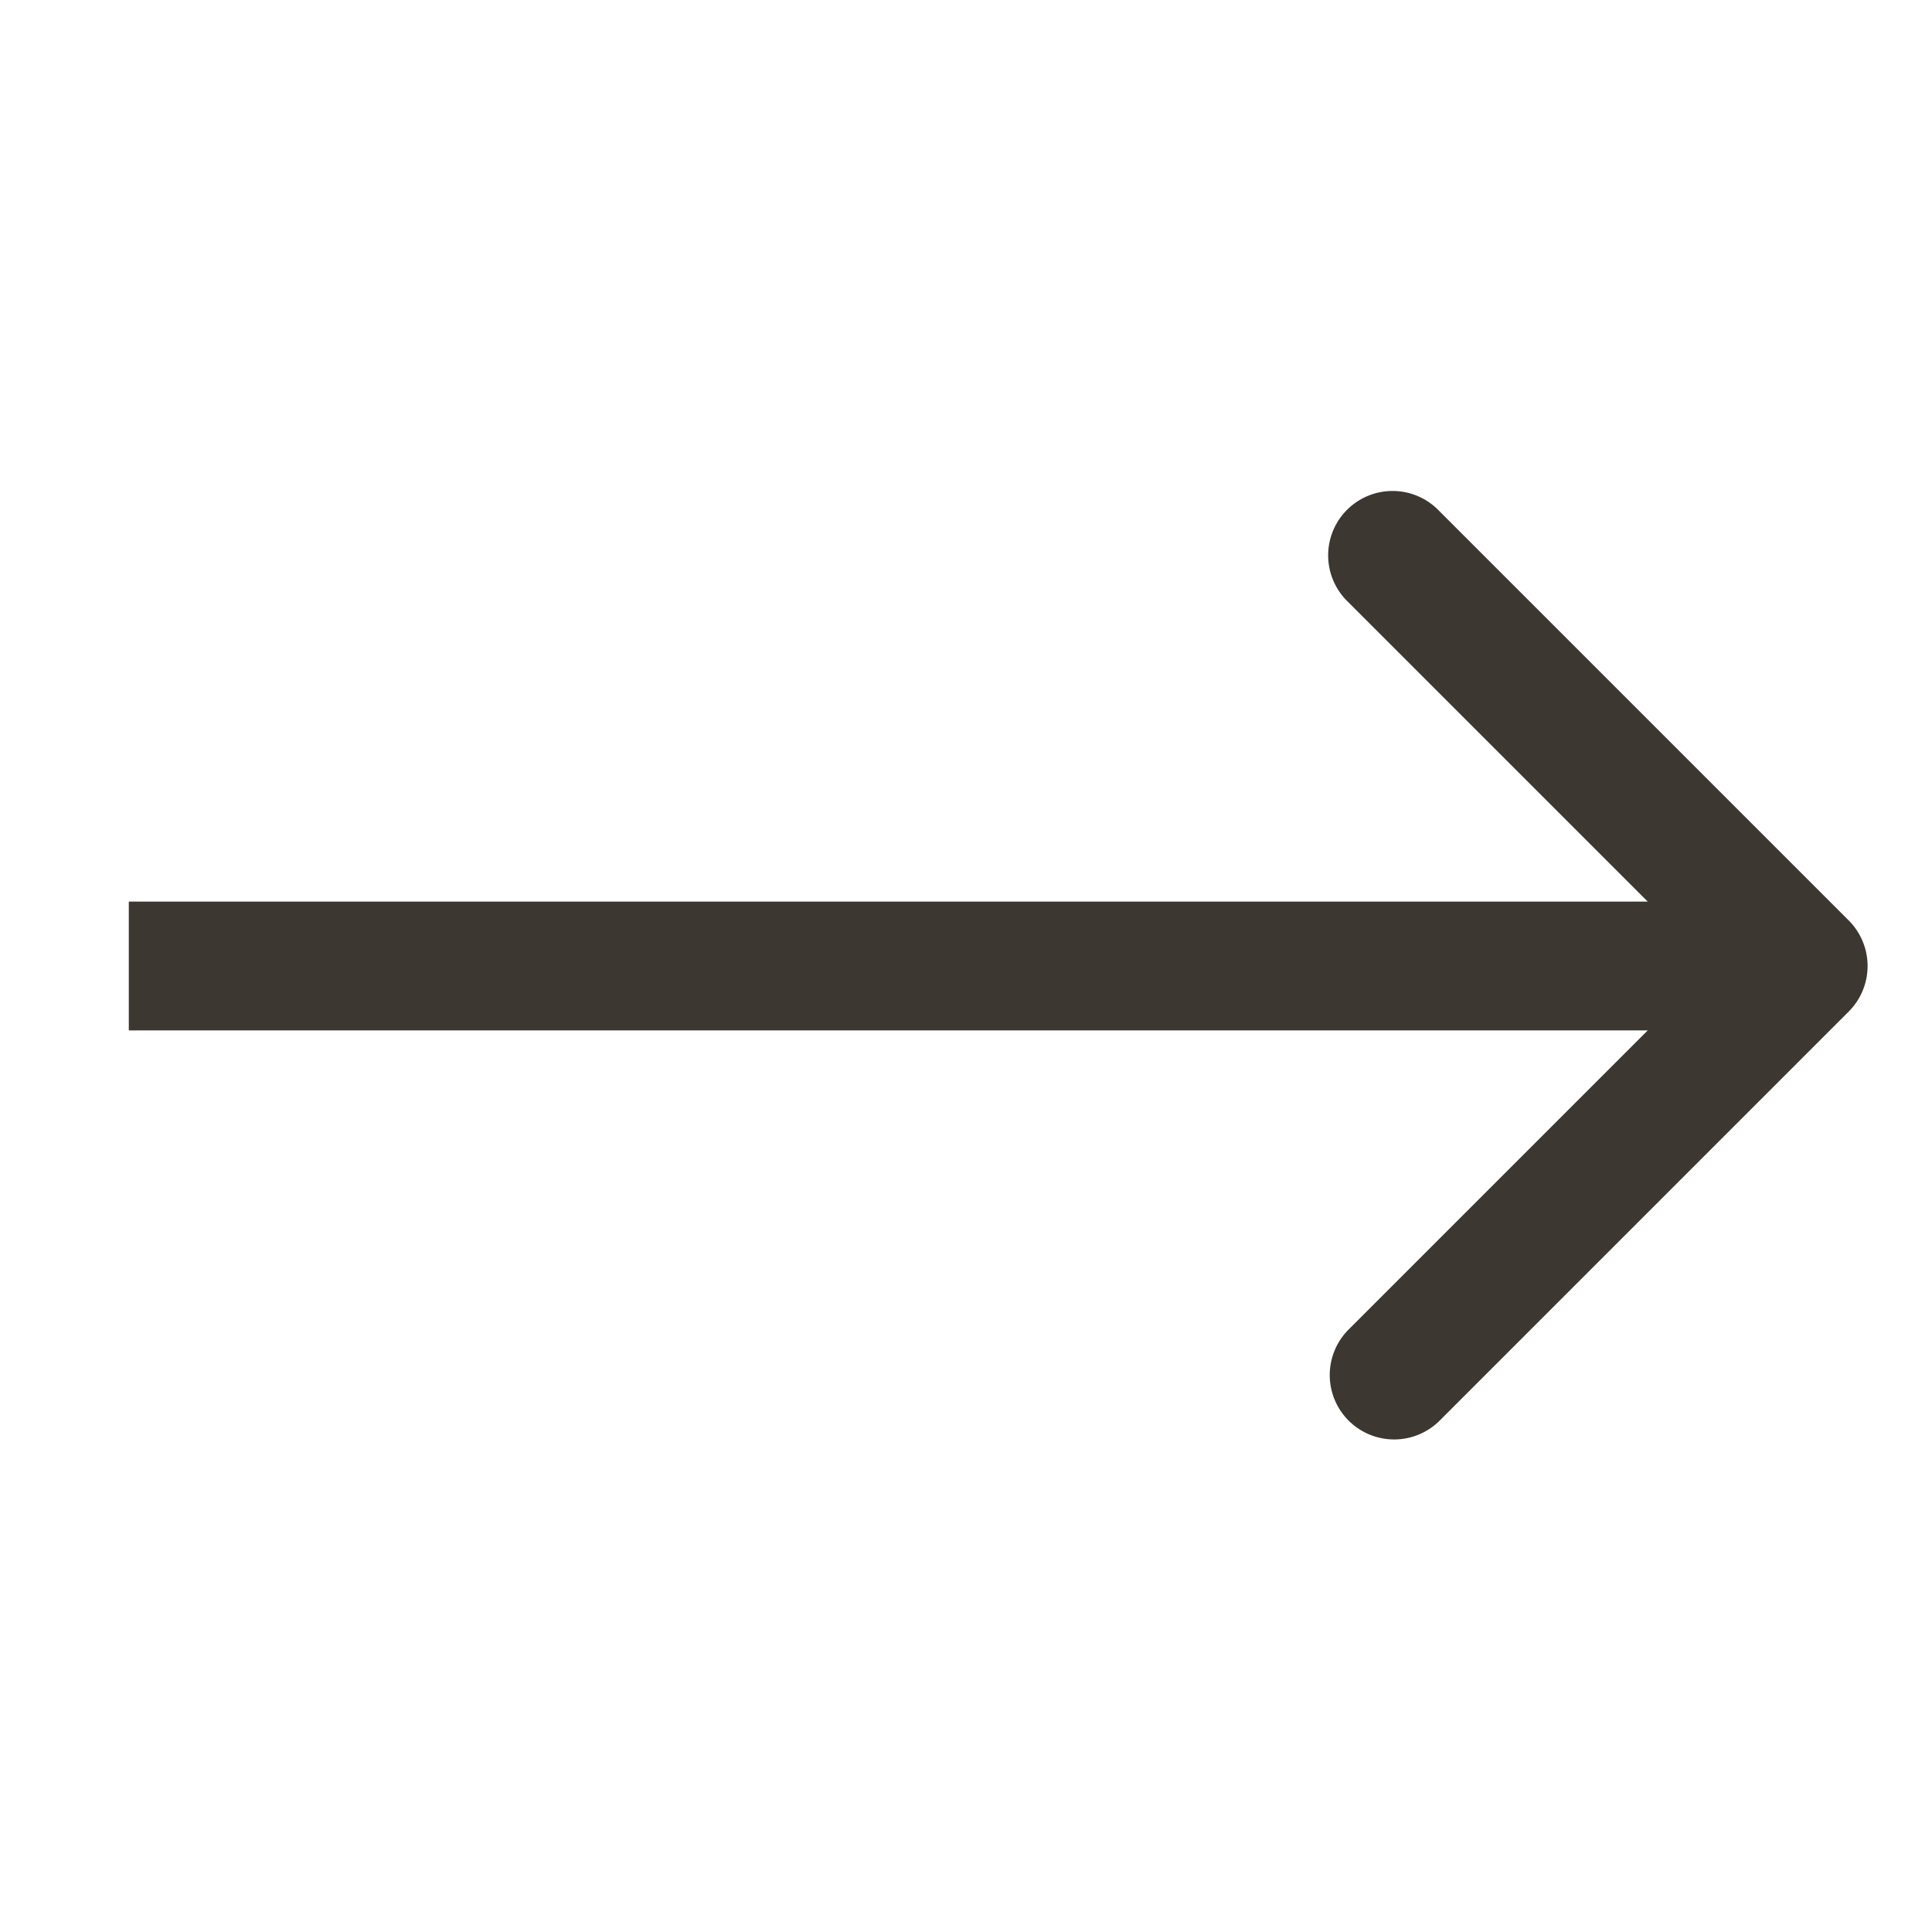 <svg width="30" height="30" viewBox="0 0 30 30" fill="none" xmlns="http://www.w3.org/2000/svg"><path fill-rule="evenodd" clip-rule="evenodd" d="M22.343 22.071l6.364-6.364a1 1 0 000-1.414l-6.364-6.364a1 1 0 10-1.414 1.414L25.586 14H2v2h23.586l-4.657 4.657a1 1 0 001.414 1.414z" fill="#3D3731"/></svg>